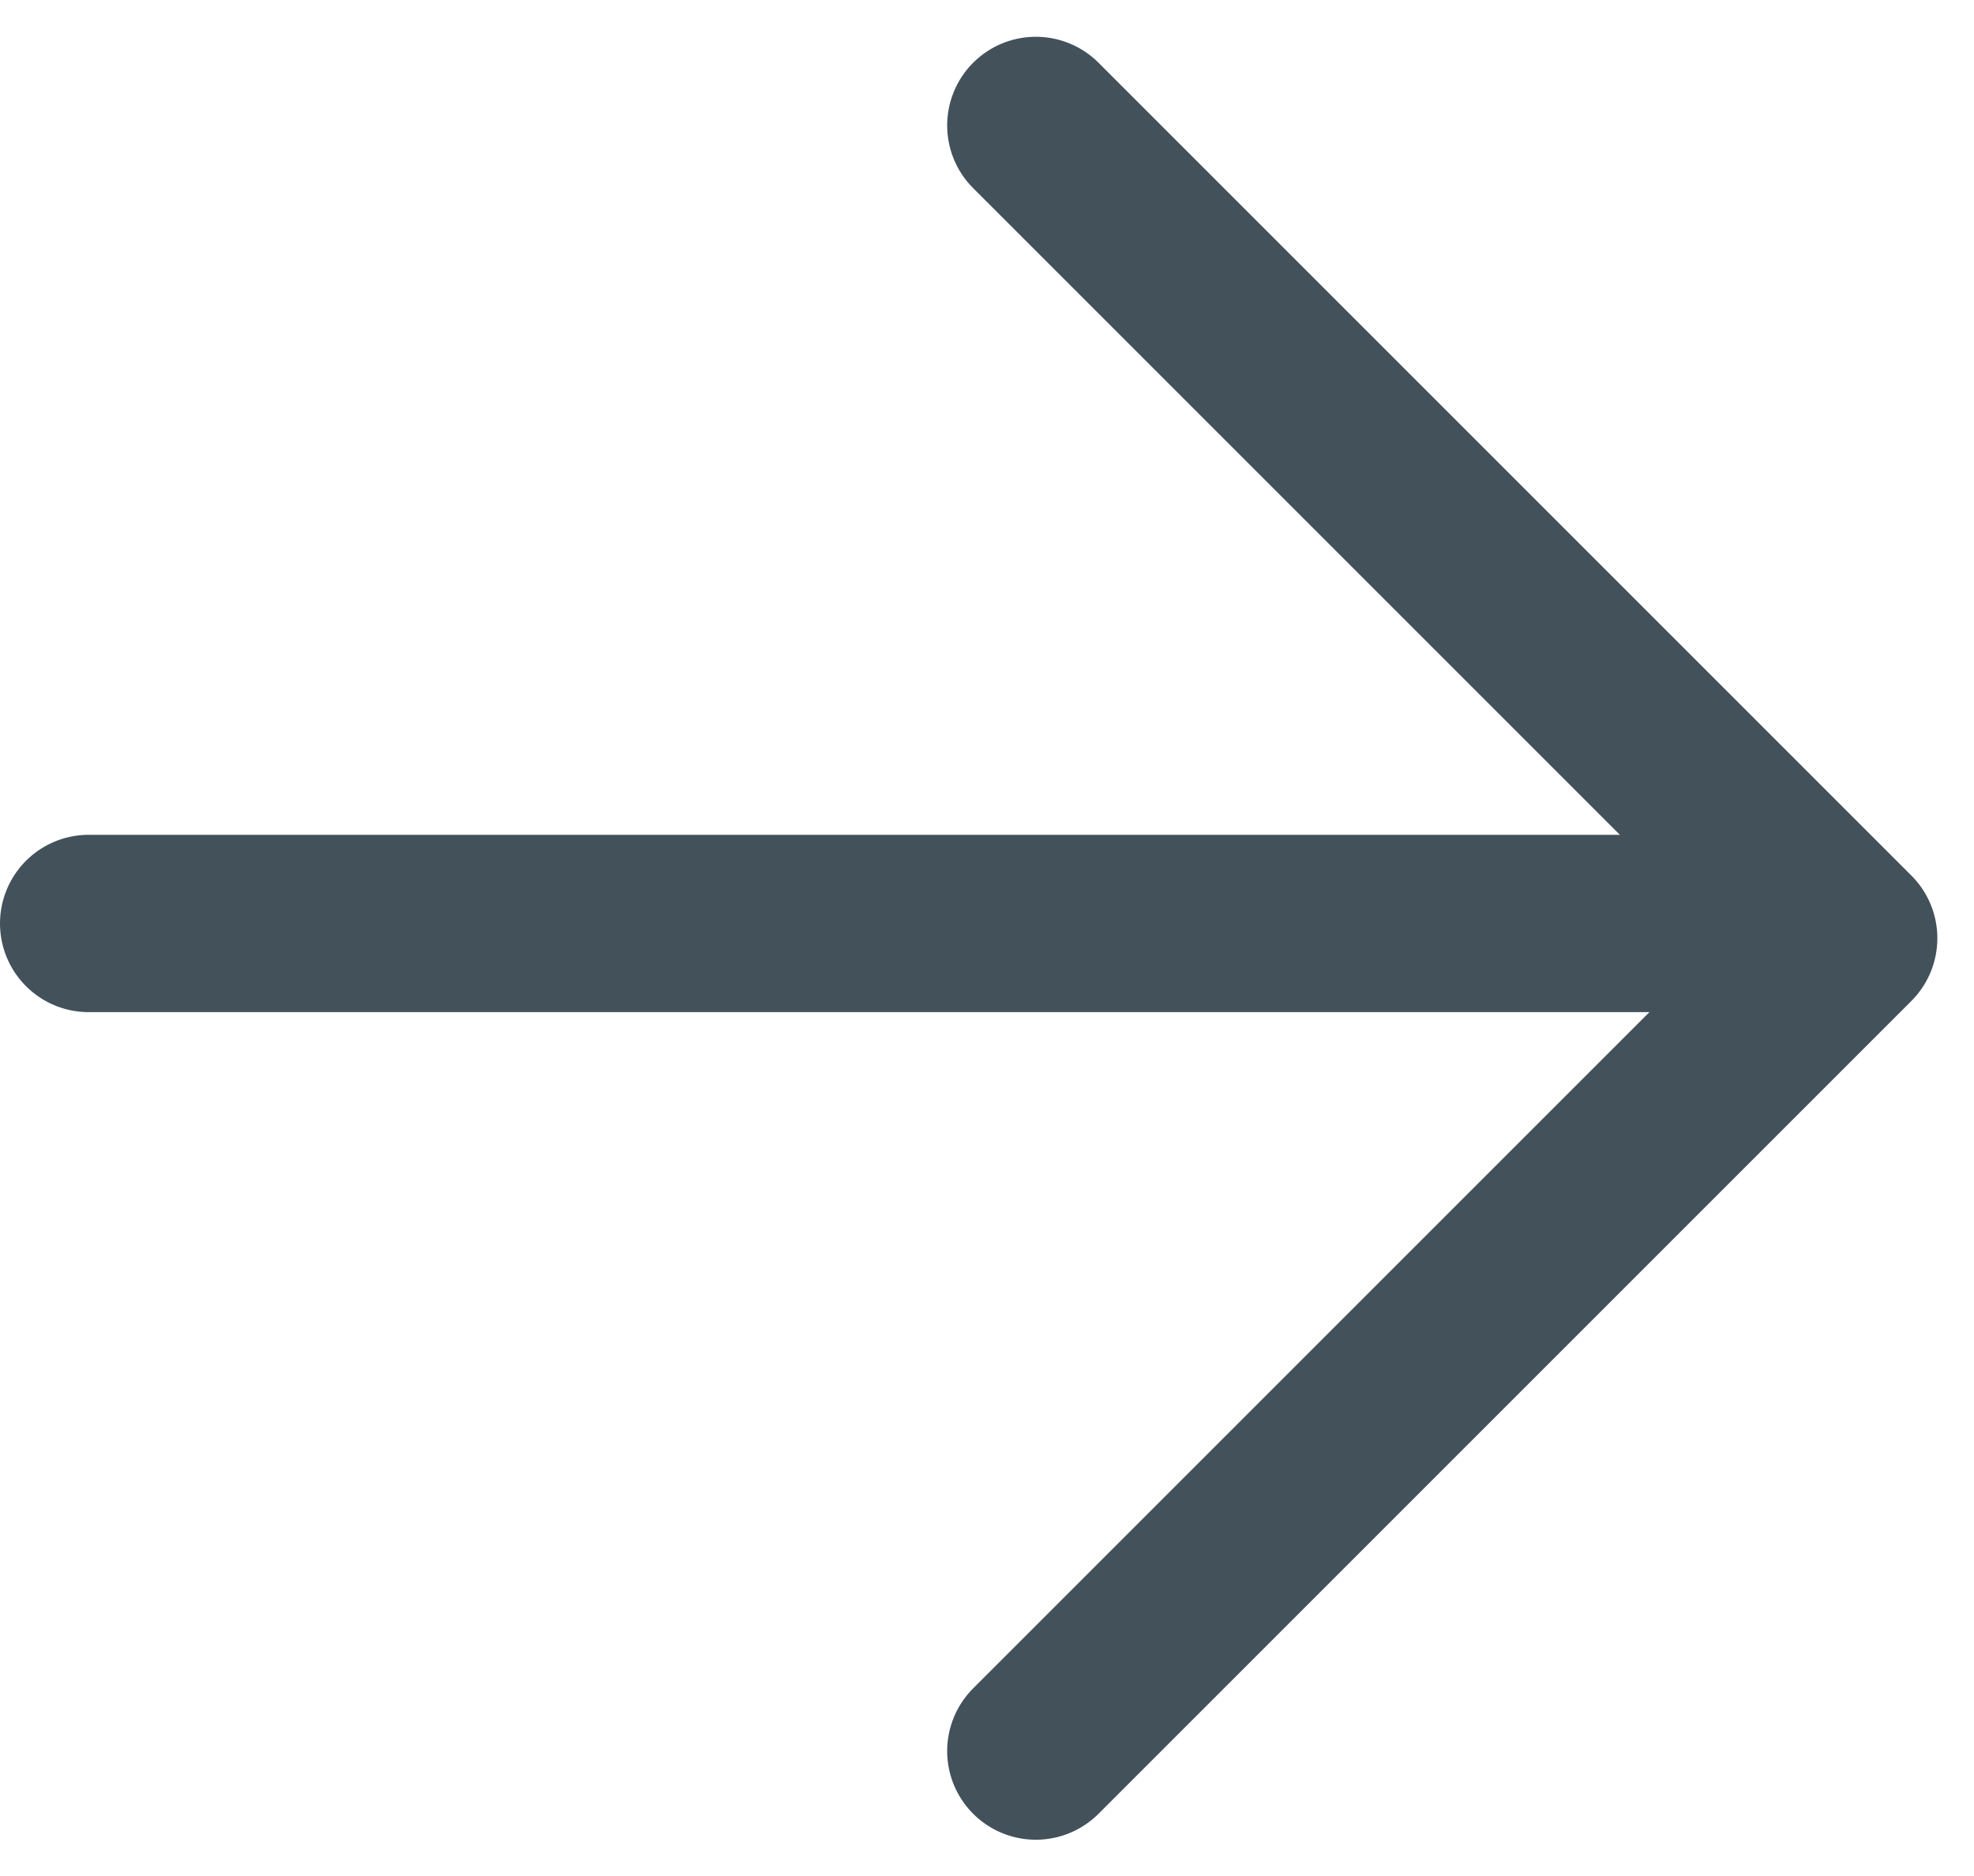 <svg xmlns="http://www.w3.org/2000/svg" width="16.698" height="15.873" viewBox="0 0 16.698 15.873">
  <g id="arrow" transform="translate(-730.301 -398.624)">
    <path id="Path_14" data-name="Path 14" d="M0,0H14.316" transform="translate(731.051 406.436)" fill="none" stroke="#42515a" stroke-linecap="round" stroke-width="1.5"/>
    <path id="Path_13" data-name="Path 13" d="M0,9.724V0H9.724" transform="translate(745.939 406.561) rotate(135)" fill="none" stroke="#42515a" stroke-linecap="round" stroke-linejoin="round" stroke-miterlimit="10" stroke-width="1.5"/>
  </g>
</svg>

